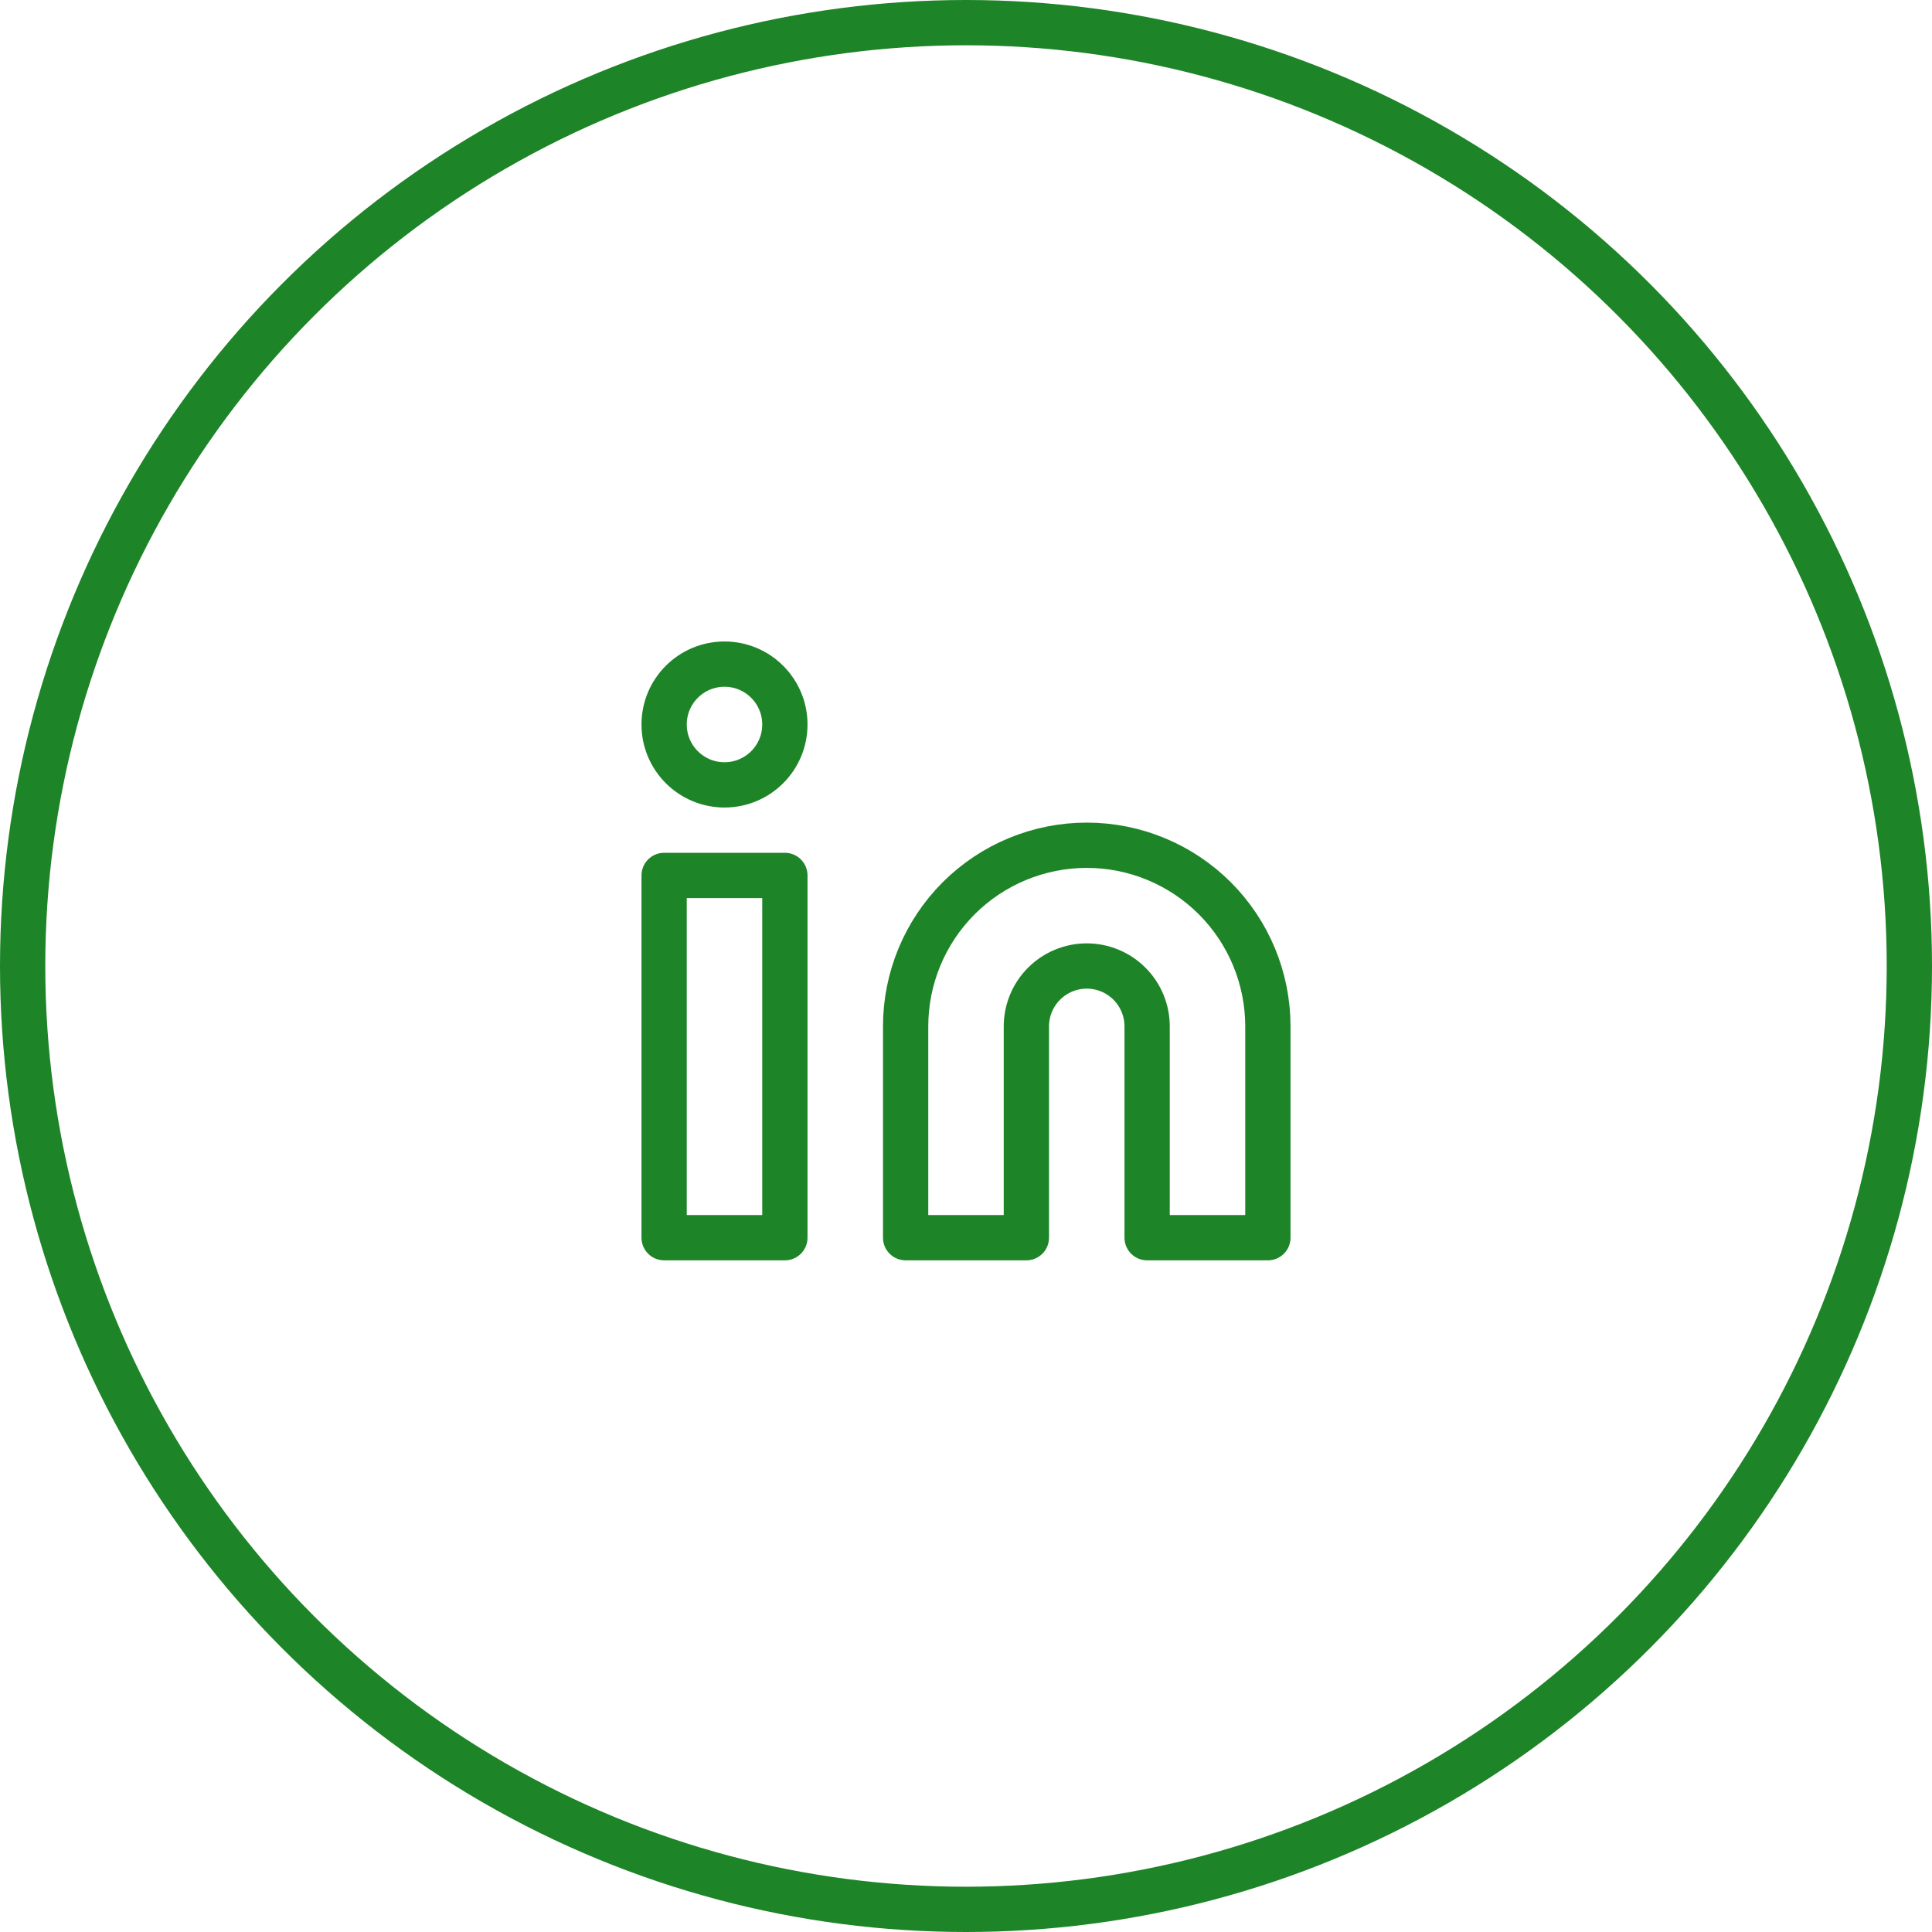 <svg width="64" height="64" viewBox="0 0 64 64" fill="none" xmlns="http://www.w3.org/2000/svg">
<path d="M36 28C37.591 28 39.117 28.632 40.243 29.757C41.368 30.883 42 32.409 42 34V41H38V34C38 33.47 37.789 32.961 37.414 32.586C37.039 32.211 36.53 32 36 32C35.47 32 34.961 32.211 34.586 32.586C34.211 32.961 34 33.47 34 34V41H30V34C30 32.409 30.632 30.883 31.757 29.757C32.883 28.632 34.409 28 36 28Z" stroke="#1E8428" stroke-width="1.5" stroke-linecap="round" stroke-linejoin="round"/>
<path d="M26 29H22V41H26V29Z" stroke="#1E8428" stroke-width="1.5" stroke-linecap="round" stroke-linejoin="round"/>
<path d="M24 26C25.105 26 26 25.105 26 24C26 22.895 25.105 22 24 22C22.895 22 22 22.895 22 24C22 25.105 22.895 26 24 26Z" stroke="#1E8428" stroke-width="1.5" stroke-linecap="round" stroke-linejoin="round"/>
<circle cx="32" cy="32" r="31.25" stroke="#1E8428" stroke-width="1.5"/>
</svg>
